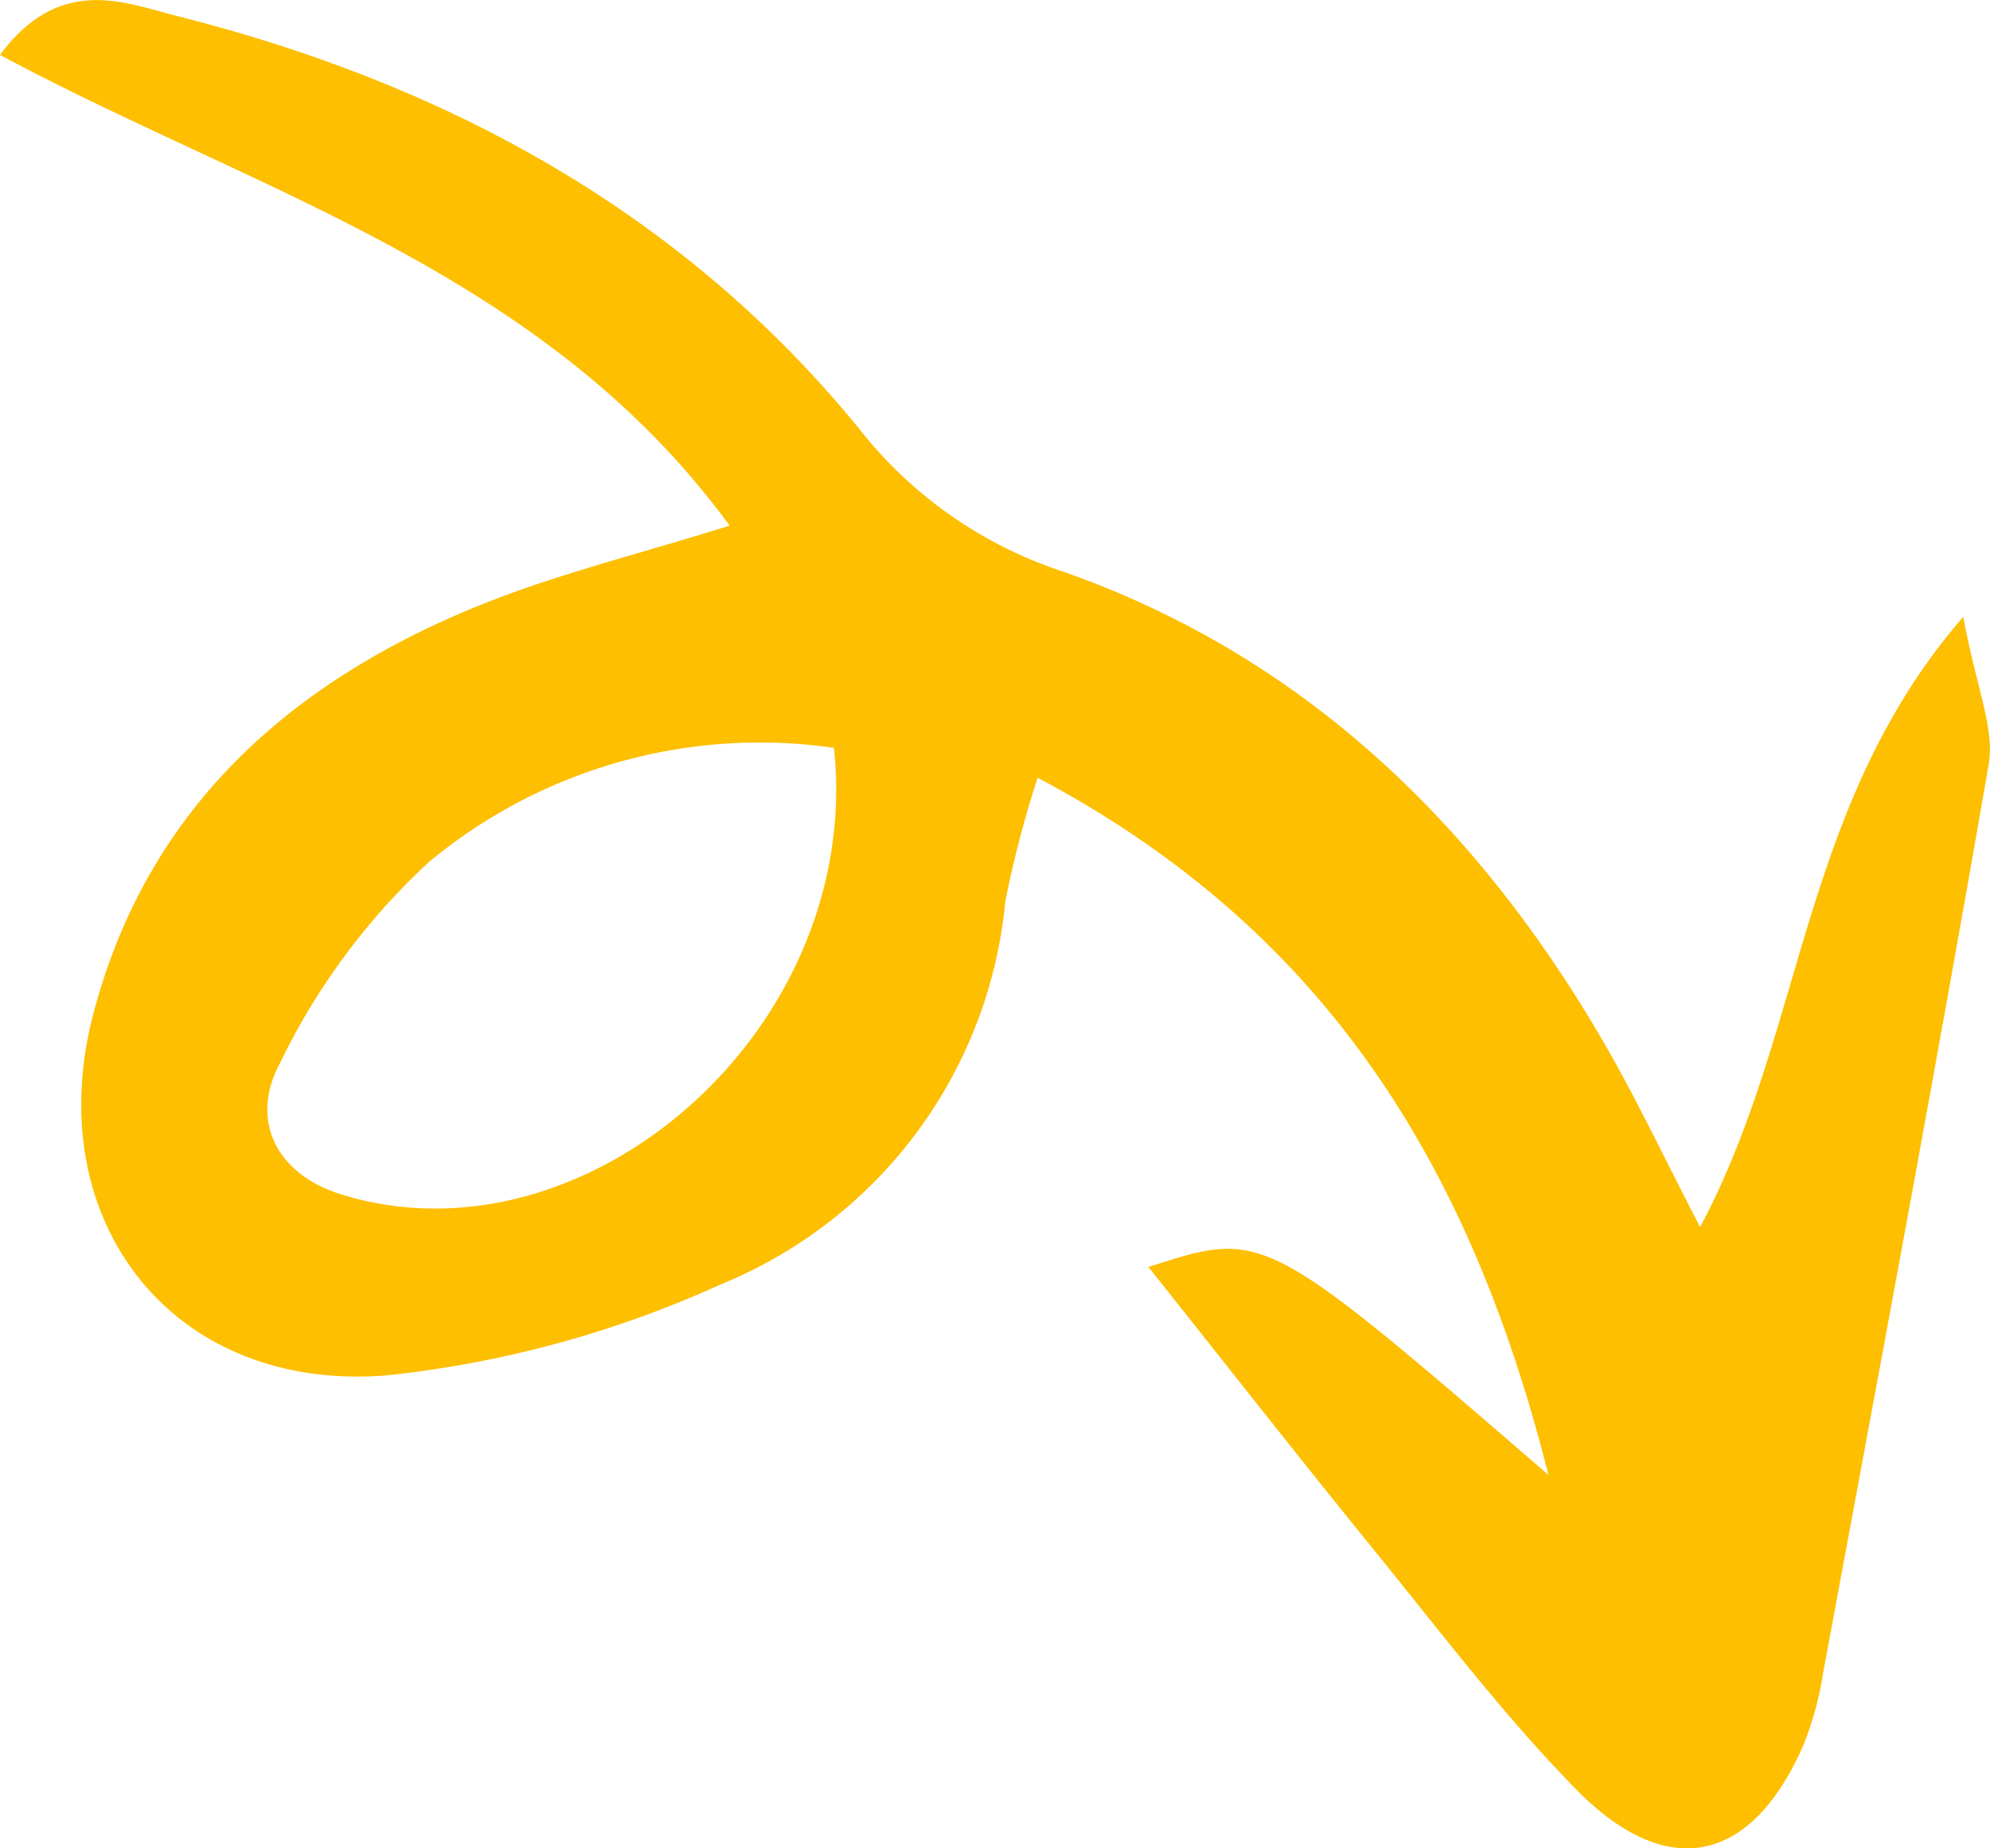 <svg xmlns="http://www.w3.org/2000/svg" width="51.841" height="48.154" viewBox="0 0 51.841 48.154"><g transform="translate(-916.58 -1716)"><path d="M332.228,160.539c3.014-.981,3.014-.981,10.421,5.416-2.026-8.034-5.776-14.173-13.307-18.165a27.987,27.987,0,0,0-.843,3.228,11.983,11.983,0,0,1-7.386,9.962,28.174,28.174,0,0,1-8.734,2.382c-5.575.449-9.057-4.035-7.633-9.435s5.212-8.71,10.236-10.7c1.907-.756,3.917-1.25,6.337-2.005-4.854-6.64-12.31-8.671-19.008-12.265,1.563-2.109,3.264-1.353,4.6-1.017,7.011,1.766,13.177,5.105,17.792,10.769a11.176,11.176,0,0,0,5.317,3.715c6.311,2.221,10.86,6.666,14.16,12.419.774,1.348,1.438,2.757,2.42,4.654,2.745-5.148,2.607-11,6.856-15.9.343,1.865.823,2.91.662,3.844-1.368,7.9-2.85,15.777-4.31,23.659a8.682,8.682,0,0,1-.5,1.856c-1.345,3.117-3.541,3.632-5.937,1.193-1.9-1.939-3.555-4.134-5.276-6.249C336.124,165.473,334.2,163.013,332.228,160.539Zm-8.191-13.527a13.489,13.489,0,0,0-10.549,2.971,17.478,17.478,0,0,0-3.9,5.278c-.757,1.423-.112,2.844,1.6,3.381C317.569,160.636,324.813,154.338,324.037,147.012Z" transform="translate(614.269 1588.474)" fill="#fdbf00"/></g></svg>
